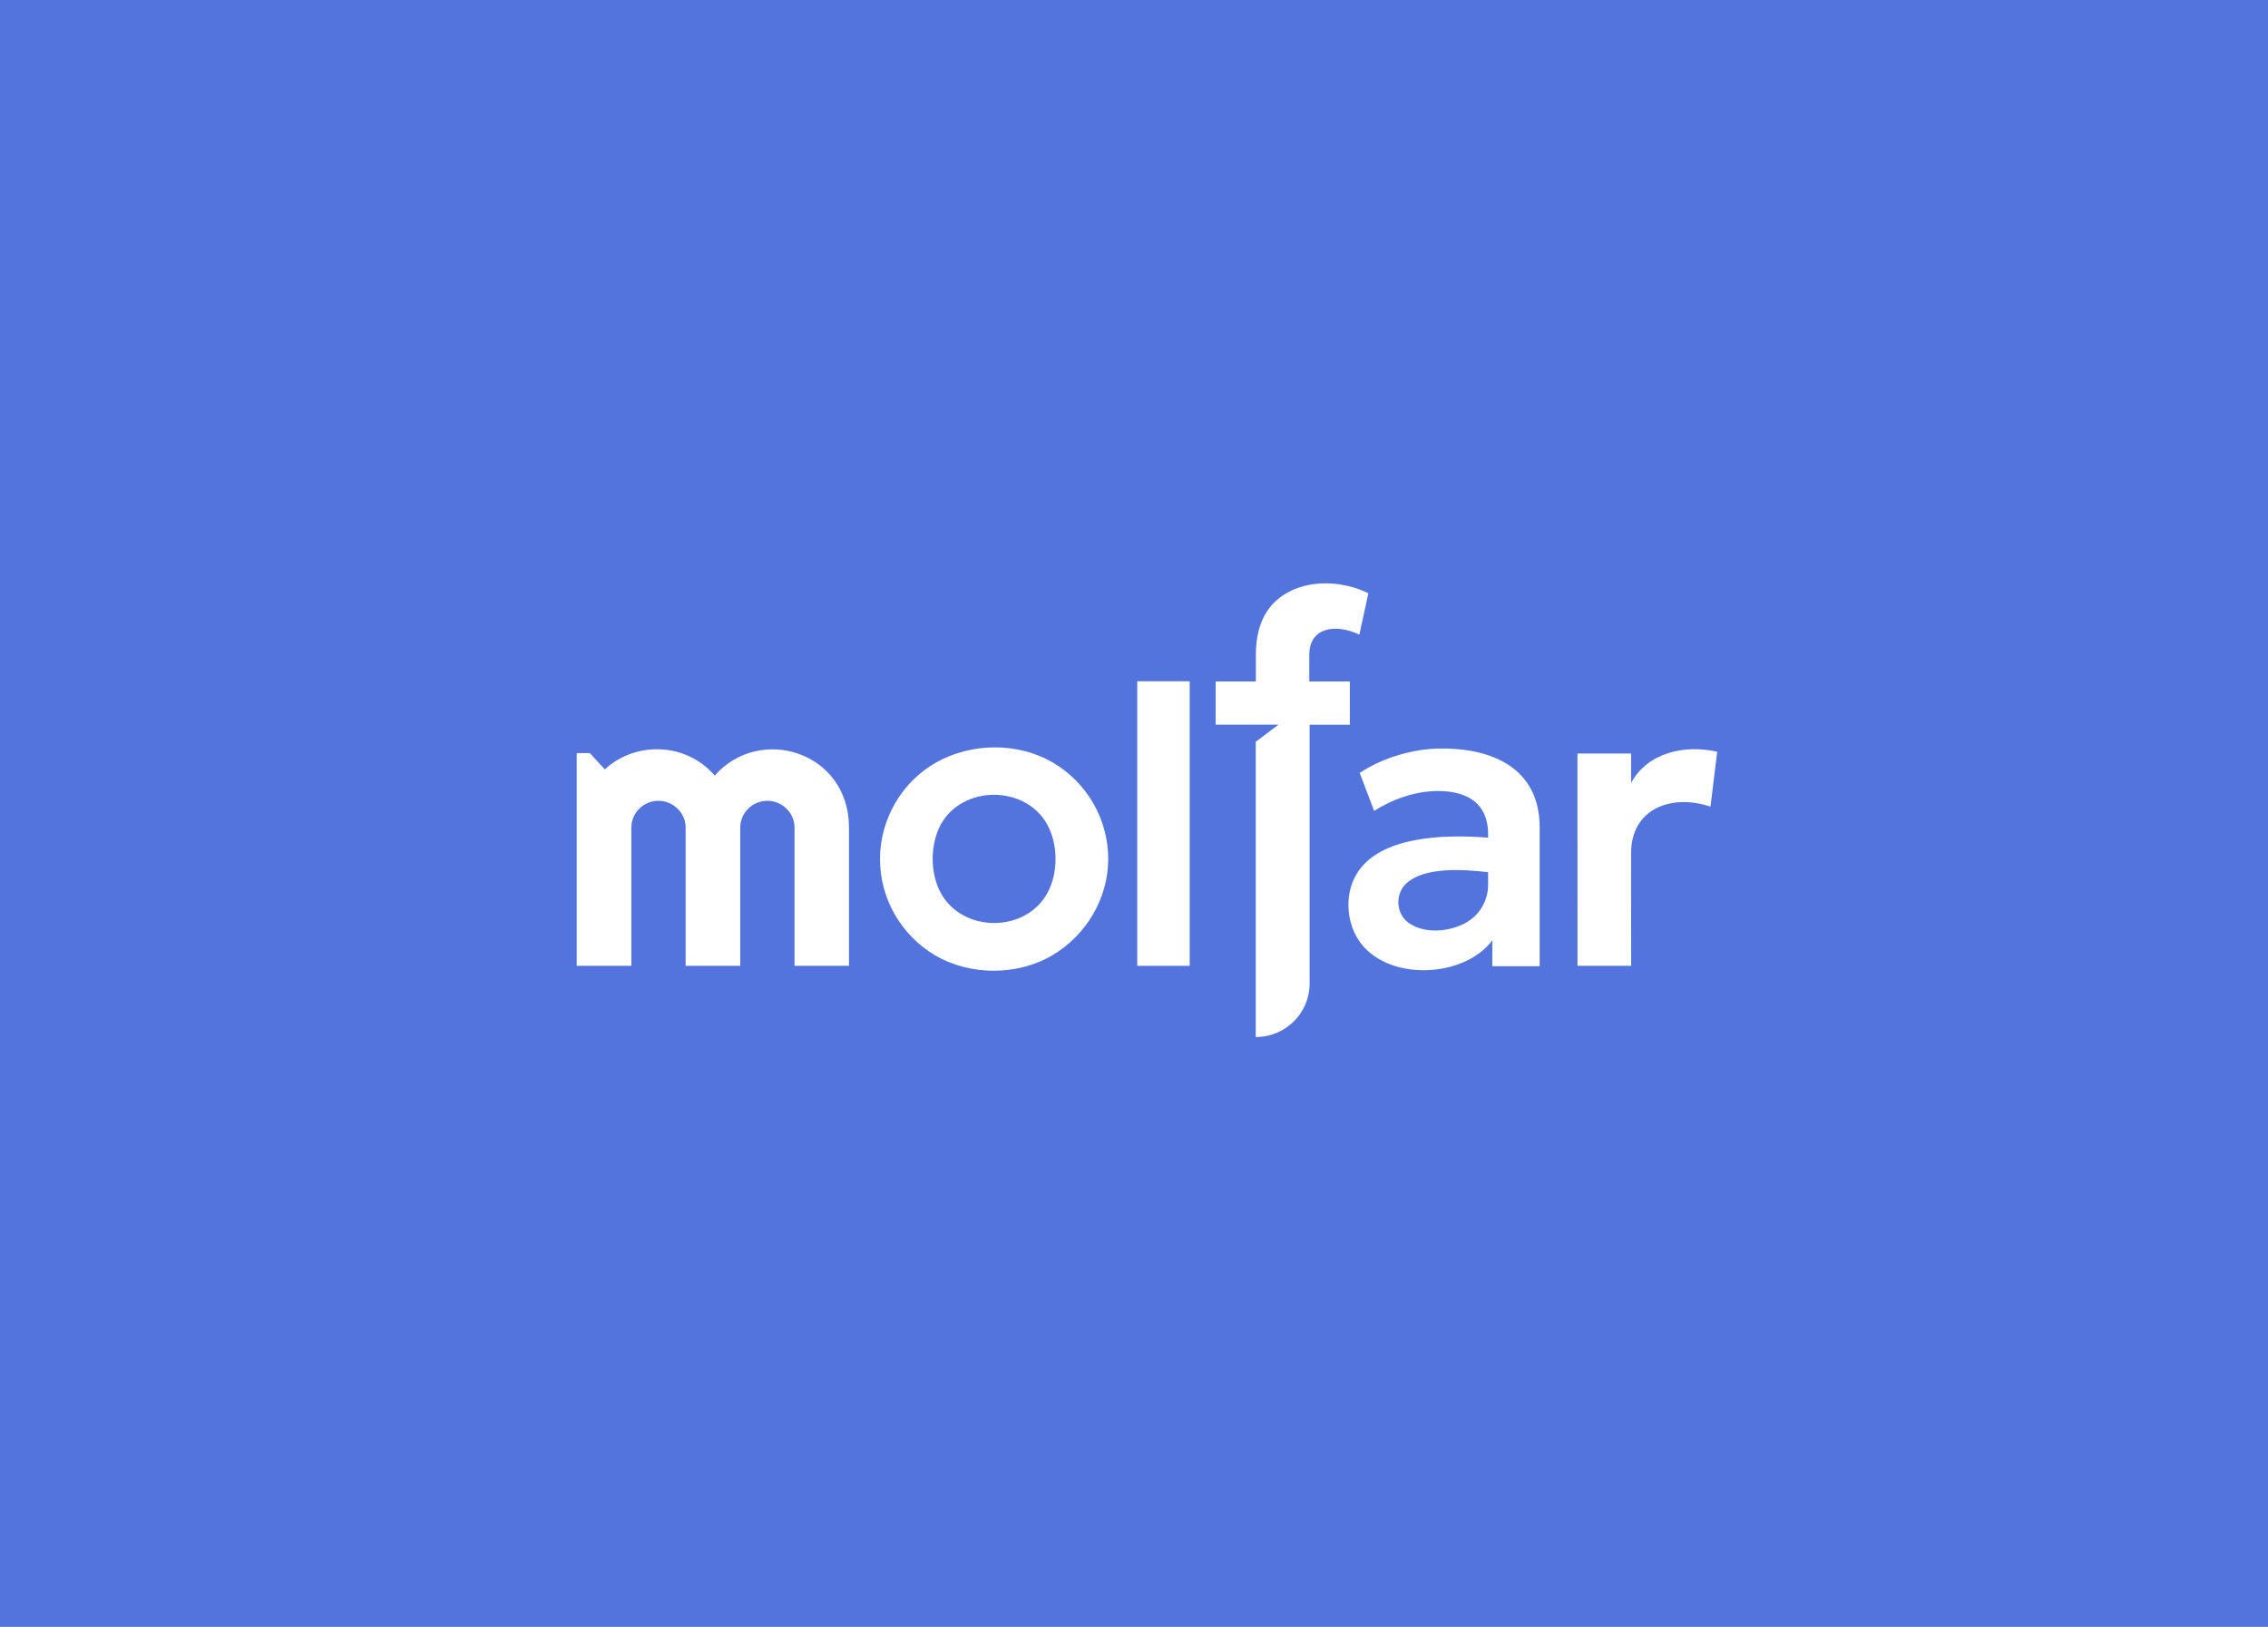 <svg width="350" height="251" viewBox="0 0 350 251" fill="none" xmlns="http://www.w3.org/2000/svg">
<rect width="350" height="251" fill="#5374DC"/>
<path d="M193.789 160V114.442L197.298 111.803H187.598V105.136H193.806V101.061C193.806 97.024 195.043 93.688 198.234 91.693C202.03 89.321 207.251 89.605 211.167 91.531L209.777 97.916C206.317 96.253 202.05 96.618 202.05 101.061V105.136H208.308V111.809H202.102V151.75C202.102 156.306 198.38 160 193.789 160Z" fill="white"/>
<path fill-rule="evenodd" clip-rule="evenodd" d="M230.295 145.073V149.069H237.602V127.649C237.602 118.625 230.414 115.293 221.879 115.494C218.267 115.579 213.663 116.725 209.83 119.248L212.06 125.12C214.801 123.333 218.444 122.039 221.879 122.039C226.44 122.039 229.838 123.912 229.648 129.24C223.036 128.711 212.899 128.925 209.348 134.85C207.553 137.843 207.727 141.985 209.571 144.913C213.796 151.528 225.914 150.983 230.295 145.073ZM229.648 134.567V136.49C229.648 138.948 228.342 141.176 226.245 142.346C223.665 143.785 219.82 144.148 217.33 142.346C215.351 140.873 215.291 137.815 217.111 136.217C219.944 133.73 225.822 134.12 229.648 134.567Z" fill="white"/>
<path d="M243.436 116.255L243.44 149.01H251.717L251.712 131.608C251.712 124.86 257.836 122.399 263.965 124.453L265 115.982C259.949 114.834 254.254 116.11 251.712 120.795V116.255H243.436Z" fill="white"/>
<path d="M183.593 105.114H175.504V149.01H183.593V105.114Z" fill="white"/>
<path fill-rule="evenodd" clip-rule="evenodd" d="M144.27 147.378C149.696 150.553 156.985 150.576 162.405 147.378C167.624 144.297 171.021 138.607 171.021 132.52C171.021 126.439 167.772 120.753 162.49 117.662C157.079 114.47 149.85 114.575 144.421 117.662C139.121 120.675 135.803 126.449 135.803 132.52C135.803 138.614 139.011 144.232 144.27 147.378ZM145.203 137.808C143.507 134.704 143.512 130.35 145.171 127.232C148.528 121.089 158.265 121.091 161.621 127.232C163.319 130.339 163.319 134.701 161.621 137.808C158.22 143.94 148.601 143.935 145.203 137.808Z" fill="white"/>
<path d="M122.613 149.01H131.016L131.016 127.669C131.016 116.015 117.321 111.731 110.292 119.652C105.806 114.465 98.033 114.374 93.334 118.702L91.026 116.191H89V149.01H97.428V127.669C97.428 125.402 99.334 123.55 101.605 123.55C103.88 123.55 105.806 125.396 105.806 127.669V149.01H114.235V127.669C114.235 125.402 116.14 123.55 118.411 123.55C120.686 123.55 122.613 125.396 122.613 127.669V149.01Z" fill="white"/>
</svg>
